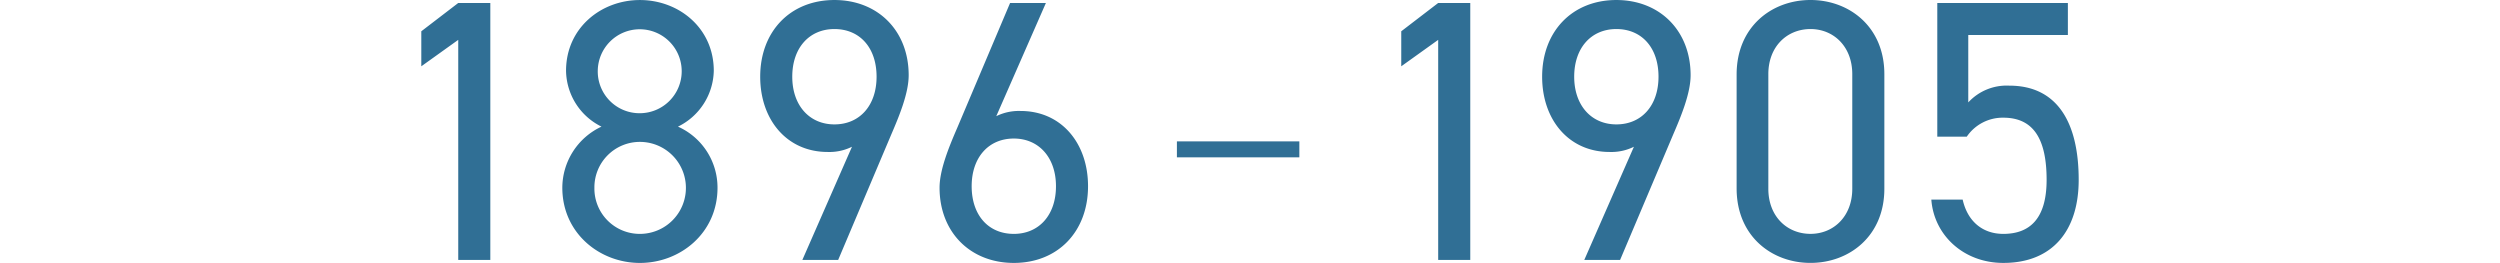 <svg id="グループ_14" data-name="グループ 14" xmlns="http://www.w3.org/2000/svg" width="470" height="49.438" viewBox="0 0 470 49.438">
  <defs>
    <style>
      .cls-1 {
        fill: #306f95;
        fill-rule: evenodd;
      }
    </style>
  </defs>
  <path id="_1896" data-name="1896" class="cls-1" d="M234.914,386.966h-6.031l-6.944,5.321v6.582l6.944-4.971v41.379h6.031V386.966Zm13.536,34.728c0,8.542,7.014,14.143,14.588,14.143s14.588-5.6,14.588-14.143a12.546,12.546,0,0,0-7.434-11.482,11.957,11.957,0,0,0,6.733-10.5c0-8.052-6.593-13.3-13.887-13.3s-13.887,5.251-13.887,13.3a11.892,11.892,0,0,0,6.663,10.5A12.721,12.721,0,0,0,248.45,421.694Zm6.032,0a8.543,8.543,0,0,1,8.556-8.612,8.647,8.647,0,0,1,0,17.294A8.525,8.525,0,0,1,254.482,421.694Zm0.631-21.985a7.891,7.891,0,1,1,7.925,7.982A7.851,7.851,0,0,1,255.113,399.709Zm38.461,35.568h6.733l9.959-23.525c1.543-3.571,3.3-7.842,3.3-11.2,0-8.4-5.821-14.143-13.957-14.143-8.276,0-13.957,5.881-13.957,14.423,0,8.052,4.98,14.144,12.695,14.144a9.577,9.577,0,0,0,4.559-.981Zm13.957-34.448c0,5.392-3.157,8.963-7.926,8.963-4.7,0-7.925-3.571-7.925-8.963,0-5.461,3.226-8.962,7.925-8.962C304.374,391.867,307.531,395.368,307.531,400.829Zm31.833-13.863h-6.733l-9.959,23.526c-1.543,3.57-3.3,7.841-3.3,11.2,0,8.4,5.821,14.143,13.957,14.143,8.275,0,13.956-5.881,13.956-14.423,0-8.052-4.979-14.143-12.694-14.143a9.586,9.586,0,0,0-4.559.98Zm-13.957,34.448c0-5.391,3.156-8.962,7.926-8.962,4.7,0,7.925,3.571,7.925,8.962,0,5.461-3.226,8.962-7.925,8.962C328.563,430.376,325.407,426.875,325.407,421.414Z" transform="translate(-142.734 -386.406)"/>
  <path id="_--" data-name="--" class="cls-1" d="M363.992,412.985h23.021v3H363.992v-3Z" transform="translate(-142.734 -386.406)"/>
  <path id="_1905" data-name="1905" class="cls-1" d="M419.145,386.966h-6.032l-6.943,5.321v6.582l6.943-4.971v41.379h6.032V386.966Zm21.433,48.311h6.733l9.959-23.525c1.543-3.571,3.3-7.842,3.3-11.2,0-8.4-5.821-14.143-13.956-14.143-8.276,0-13.957,5.881-13.957,14.423,0,8.052,4.979,14.144,12.694,14.144a9.575,9.575,0,0,0,4.559-.981Zm13.957-34.448c0,5.392-3.156,8.963-7.925,8.963-4.7,0-7.926-3.571-7.926-8.963,0-5.461,3.227-8.962,7.926-8.962C451.379,391.867,454.535,395.368,454.535,400.829Zm42.458-.49c0-8.892-6.592-13.933-13.886-13.933s-13.887,5.041-13.887,14v21.425c0,8.962,6.592,14,13.887,14s13.886-5.041,13.886-13.933V400.339Zm-6.031,0V421.9c0,5.181-3.507,8.472-7.855,8.472-4.419,0-7.926-3.291-7.926-8.472V400.339c0-5.181,3.507-8.472,7.926-8.472C487.455,391.867,490.962,395.158,490.962,400.339Zm28.4,8.192c5.751,0,8.136,4.131,8.136,11.693,0,7.282-3.156,10.152-8.136,10.152-3.927,0-6.733-2.38-7.645-6.441h-5.891c0.491,6.651,6.032,11.9,13.536,11.9,9.258,0,14.167-6.091,14.167-15.613,0-10.853-4.067-17.714-13.045-17.714a9.807,9.807,0,0,0-7.715,3.151V392.988h18.726v-6.022H506.944V412.1h5.541A8.178,8.178,0,0,1,519.358,408.531Z" transform="translate(-142.734 -386.406)"/>
</svg>
